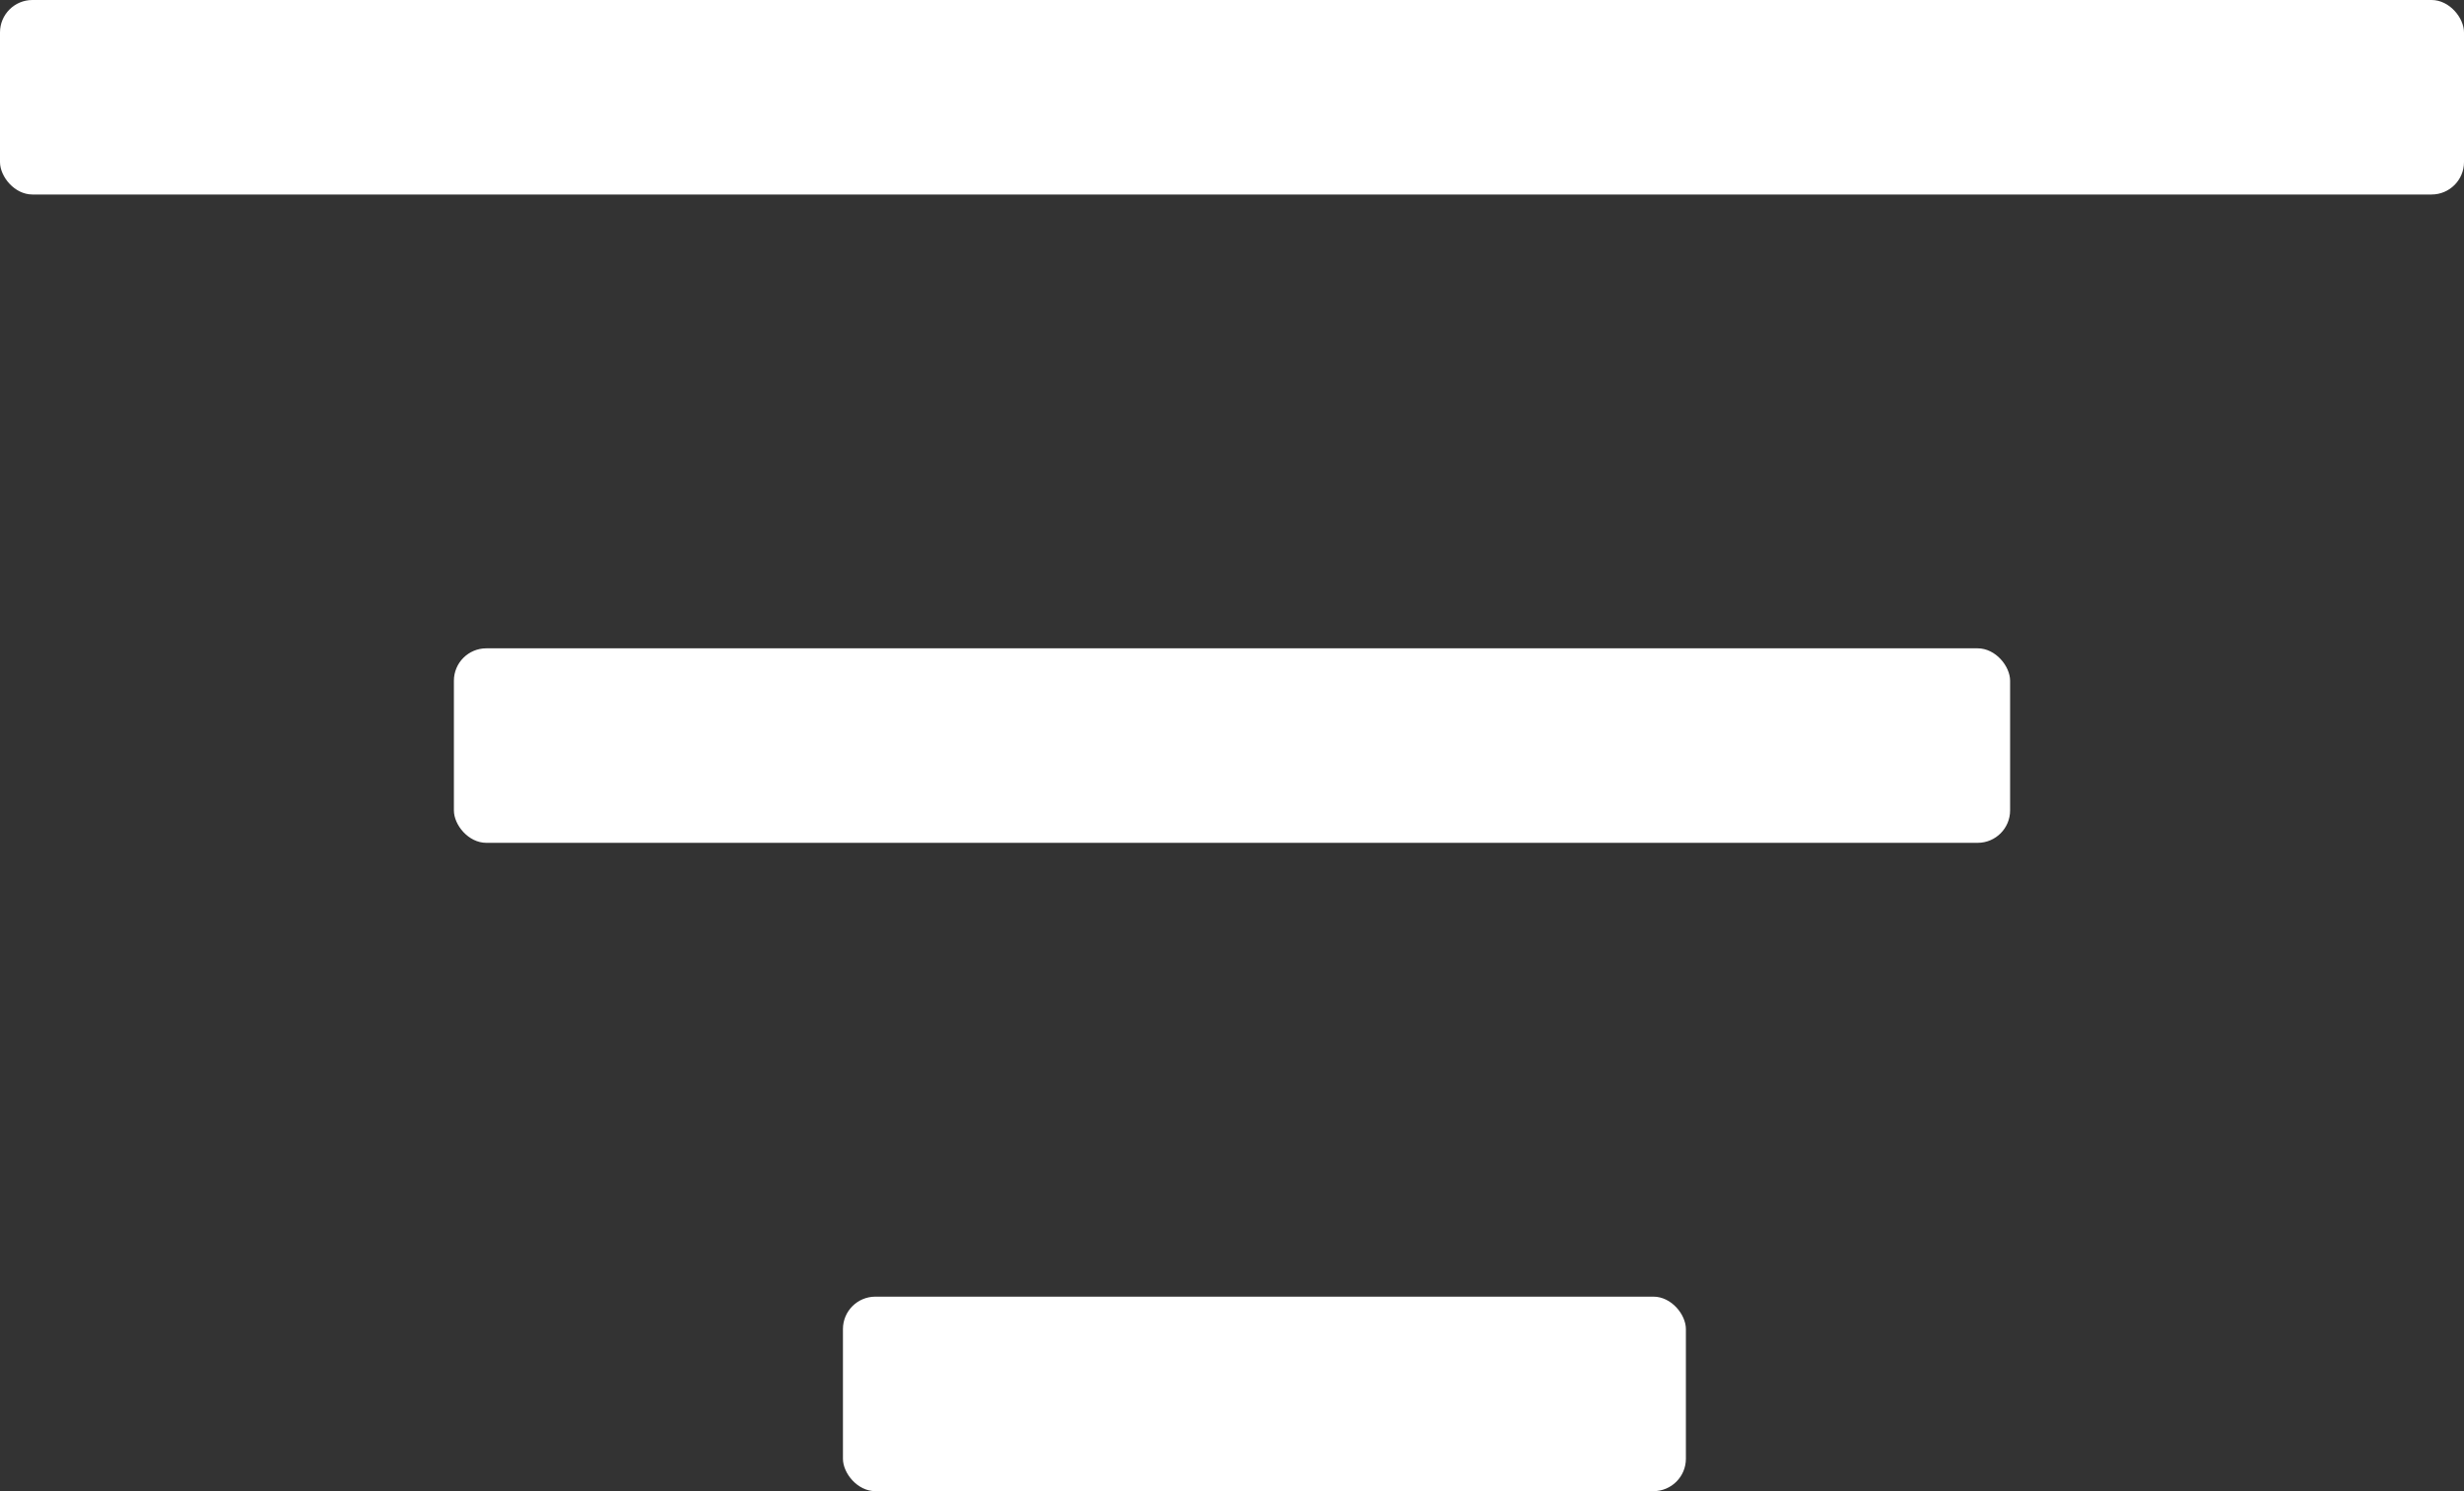 <svg width="38" height="23" viewBox="0 0 38 23" xmlns="http://www.w3.org/2000/svg">
    <rect x="0" y="0" width="38" height="23" fill="#333333" stroke="none"/>
    <g fill="#FFF" fill-rule="evenodd">
        <rect width="38" height="3" rx=".5"/>
        <rect x="7" y="10" width="24" height="3" rx=".5"/>
        <rect x="13" y="20" width="13" height="3" rx=".5"/>
    </g>
</svg>
